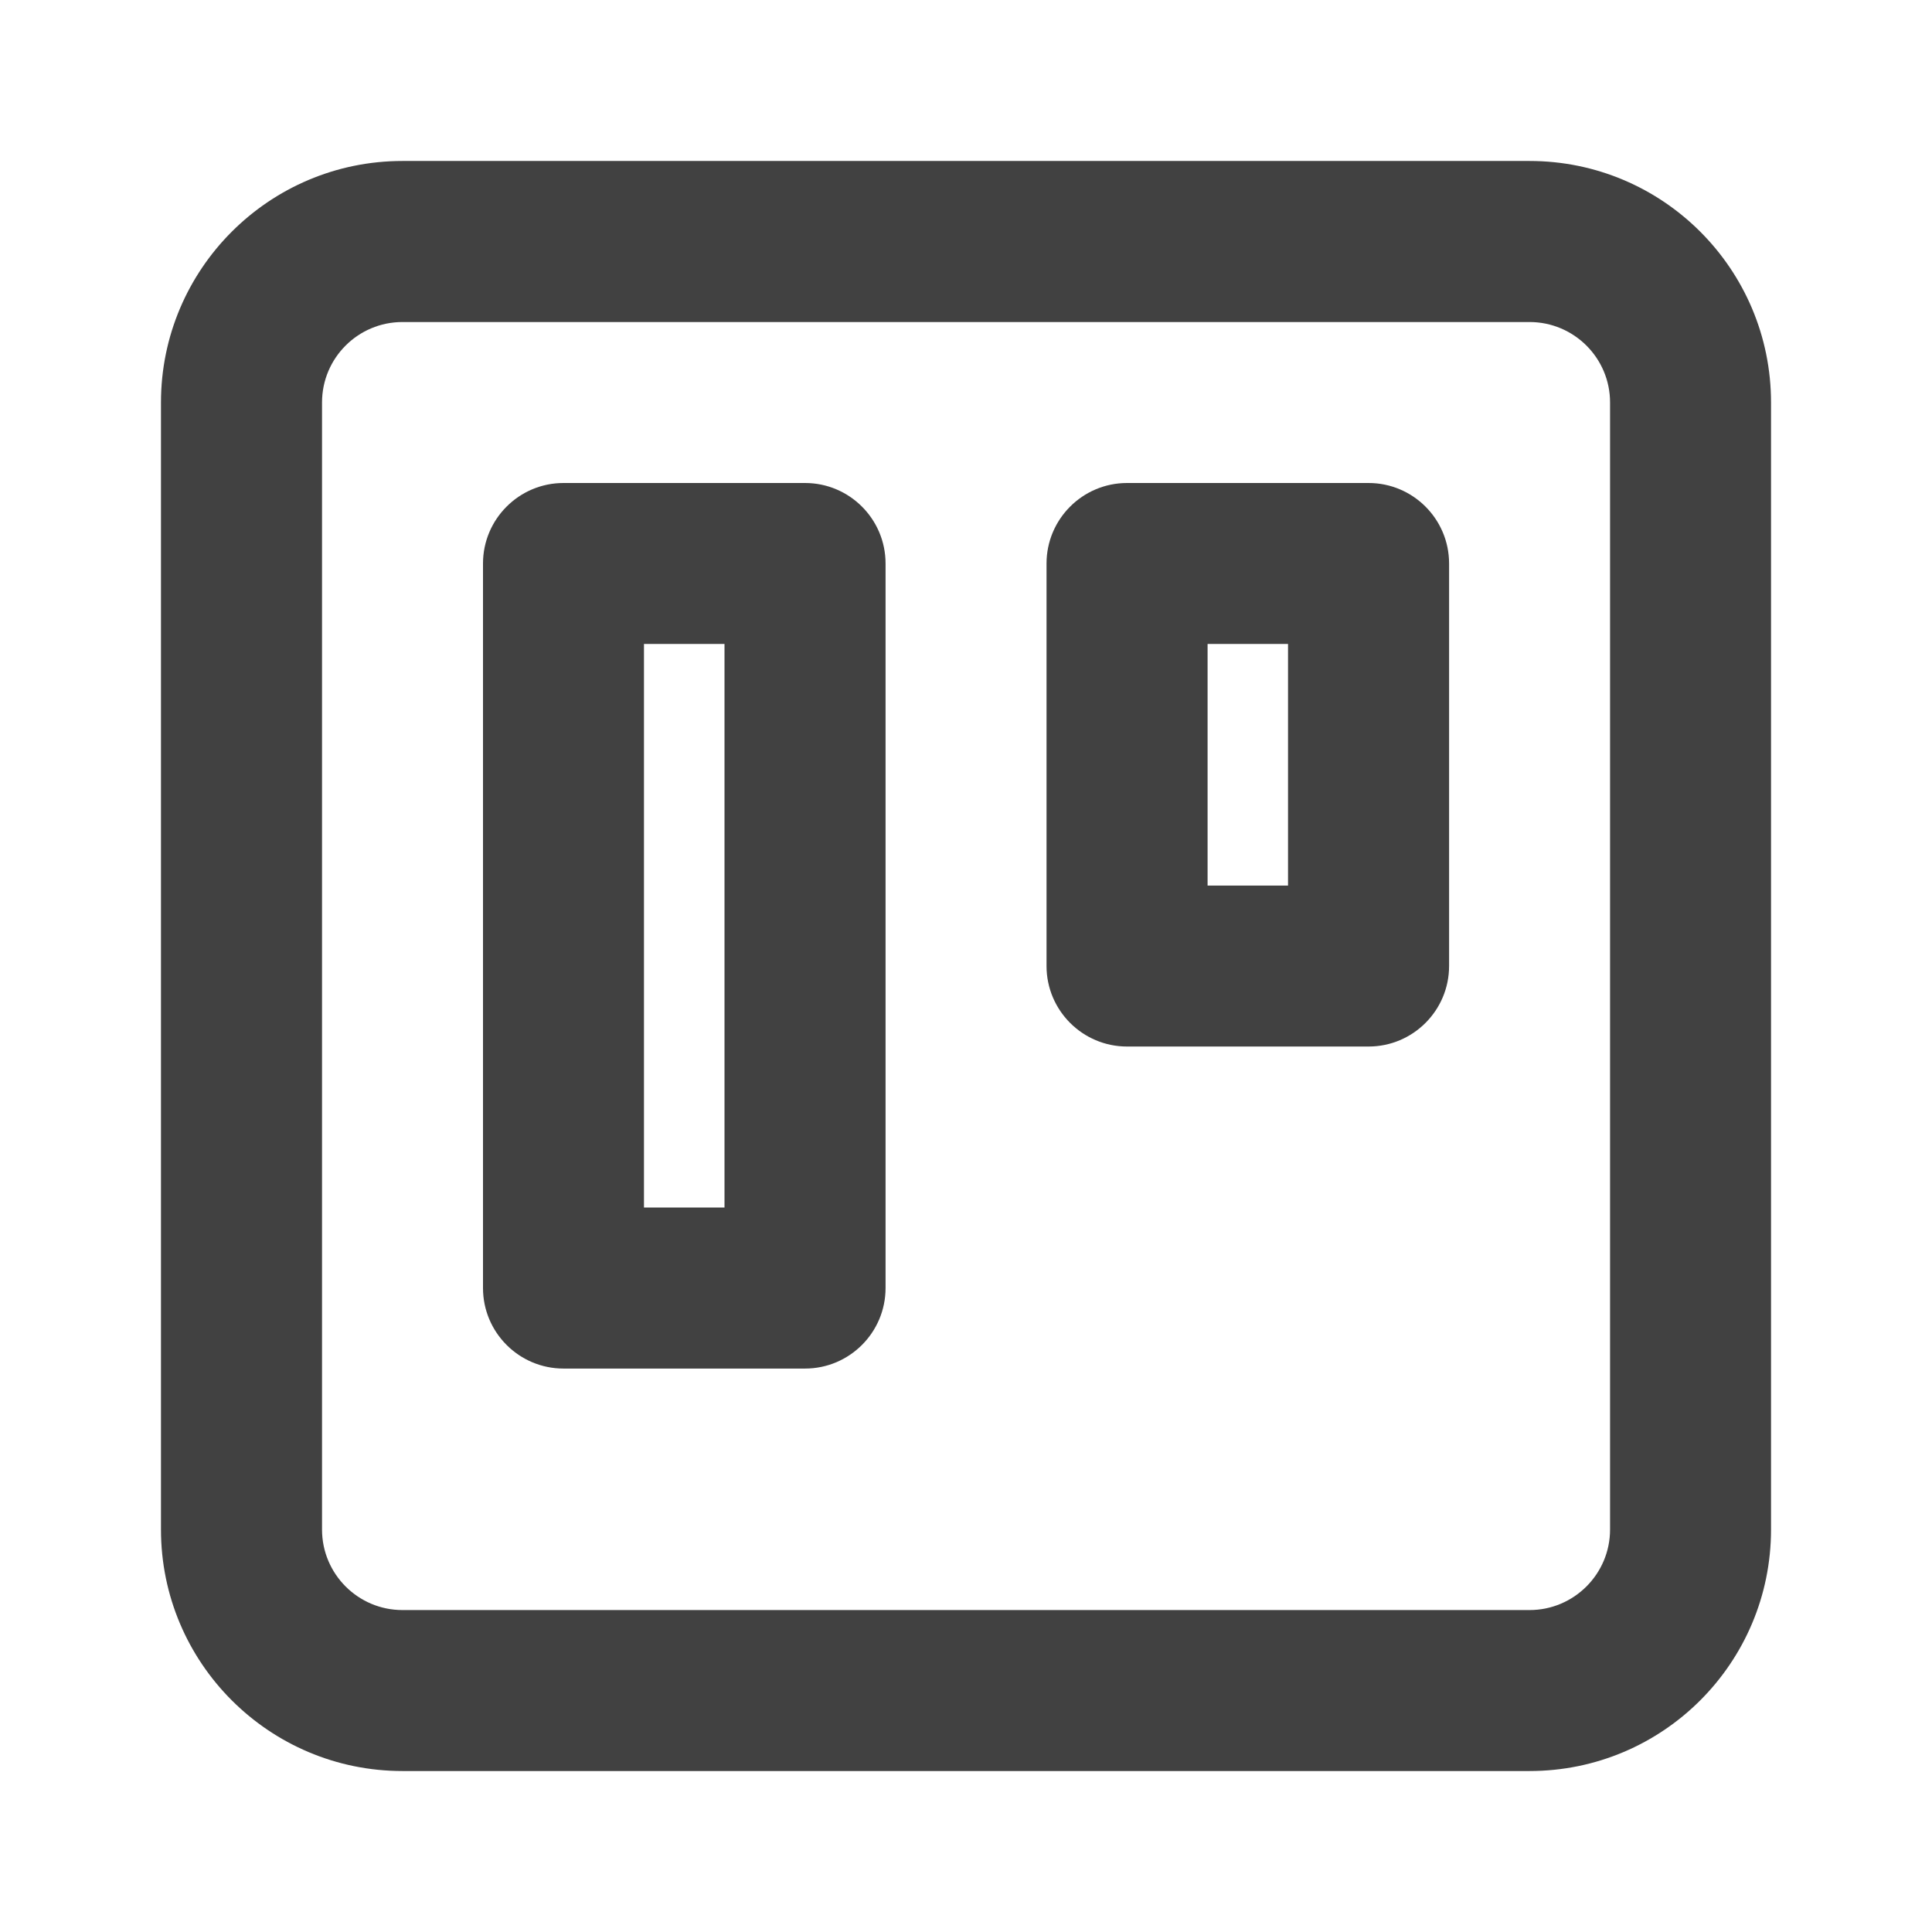 <svg width="22" height="22" viewBox="0 0 22 22" fill="none" xmlns="http://www.w3.org/2000/svg">
<path fill-rule="evenodd" clip-rule="evenodd" d="M1.833 4.583C1.833 3.065 3.065 1.833 4.583 1.833H17.417C18.936 1.833 20.167 3.065 20.167 4.583V17.417C20.167 18.936 18.936 20.167 17.417 20.167H4.583C3.065 20.167 1.833 18.936 1.833 17.417V4.583ZM4.583 3.667C4.077 3.667 3.667 4.077 3.667 4.583V17.417C3.667 17.923 4.077 18.334 4.583 18.334H17.417C17.923 18.334 18.334 17.923 18.334 17.417V4.583C18.334 4.077 17.923 3.667 17.417 3.667H4.583Z" fill="#414141"/>
<path fill-rule="evenodd" clip-rule="evenodd" d="M5.5 6.417C5.5 5.911 5.911 5.5 6.417 5.5H9.167C9.673 5.5 10.084 5.911 10.084 6.417V14.667C10.084 15.173 9.673 15.584 9.167 15.584H6.417C5.911 15.584 5.5 15.173 5.5 14.667V6.417ZM7.333 7.333V13.75H8.25V7.333H7.333Z" fill="#414141"/>
<path fill-rule="evenodd" clip-rule="evenodd" d="M11.917 6.417C11.917 5.911 12.328 5.5 12.834 5.5H15.584C16.09 5.5 16.501 5.911 16.501 6.417V11C16.501 11.506 16.09 11.917 15.584 11.917H12.834C12.328 11.917 11.917 11.506 11.917 11V6.417ZM13.751 7.333V10.084H14.667V7.333H13.751Z" fill="#414141"/>
</svg>
